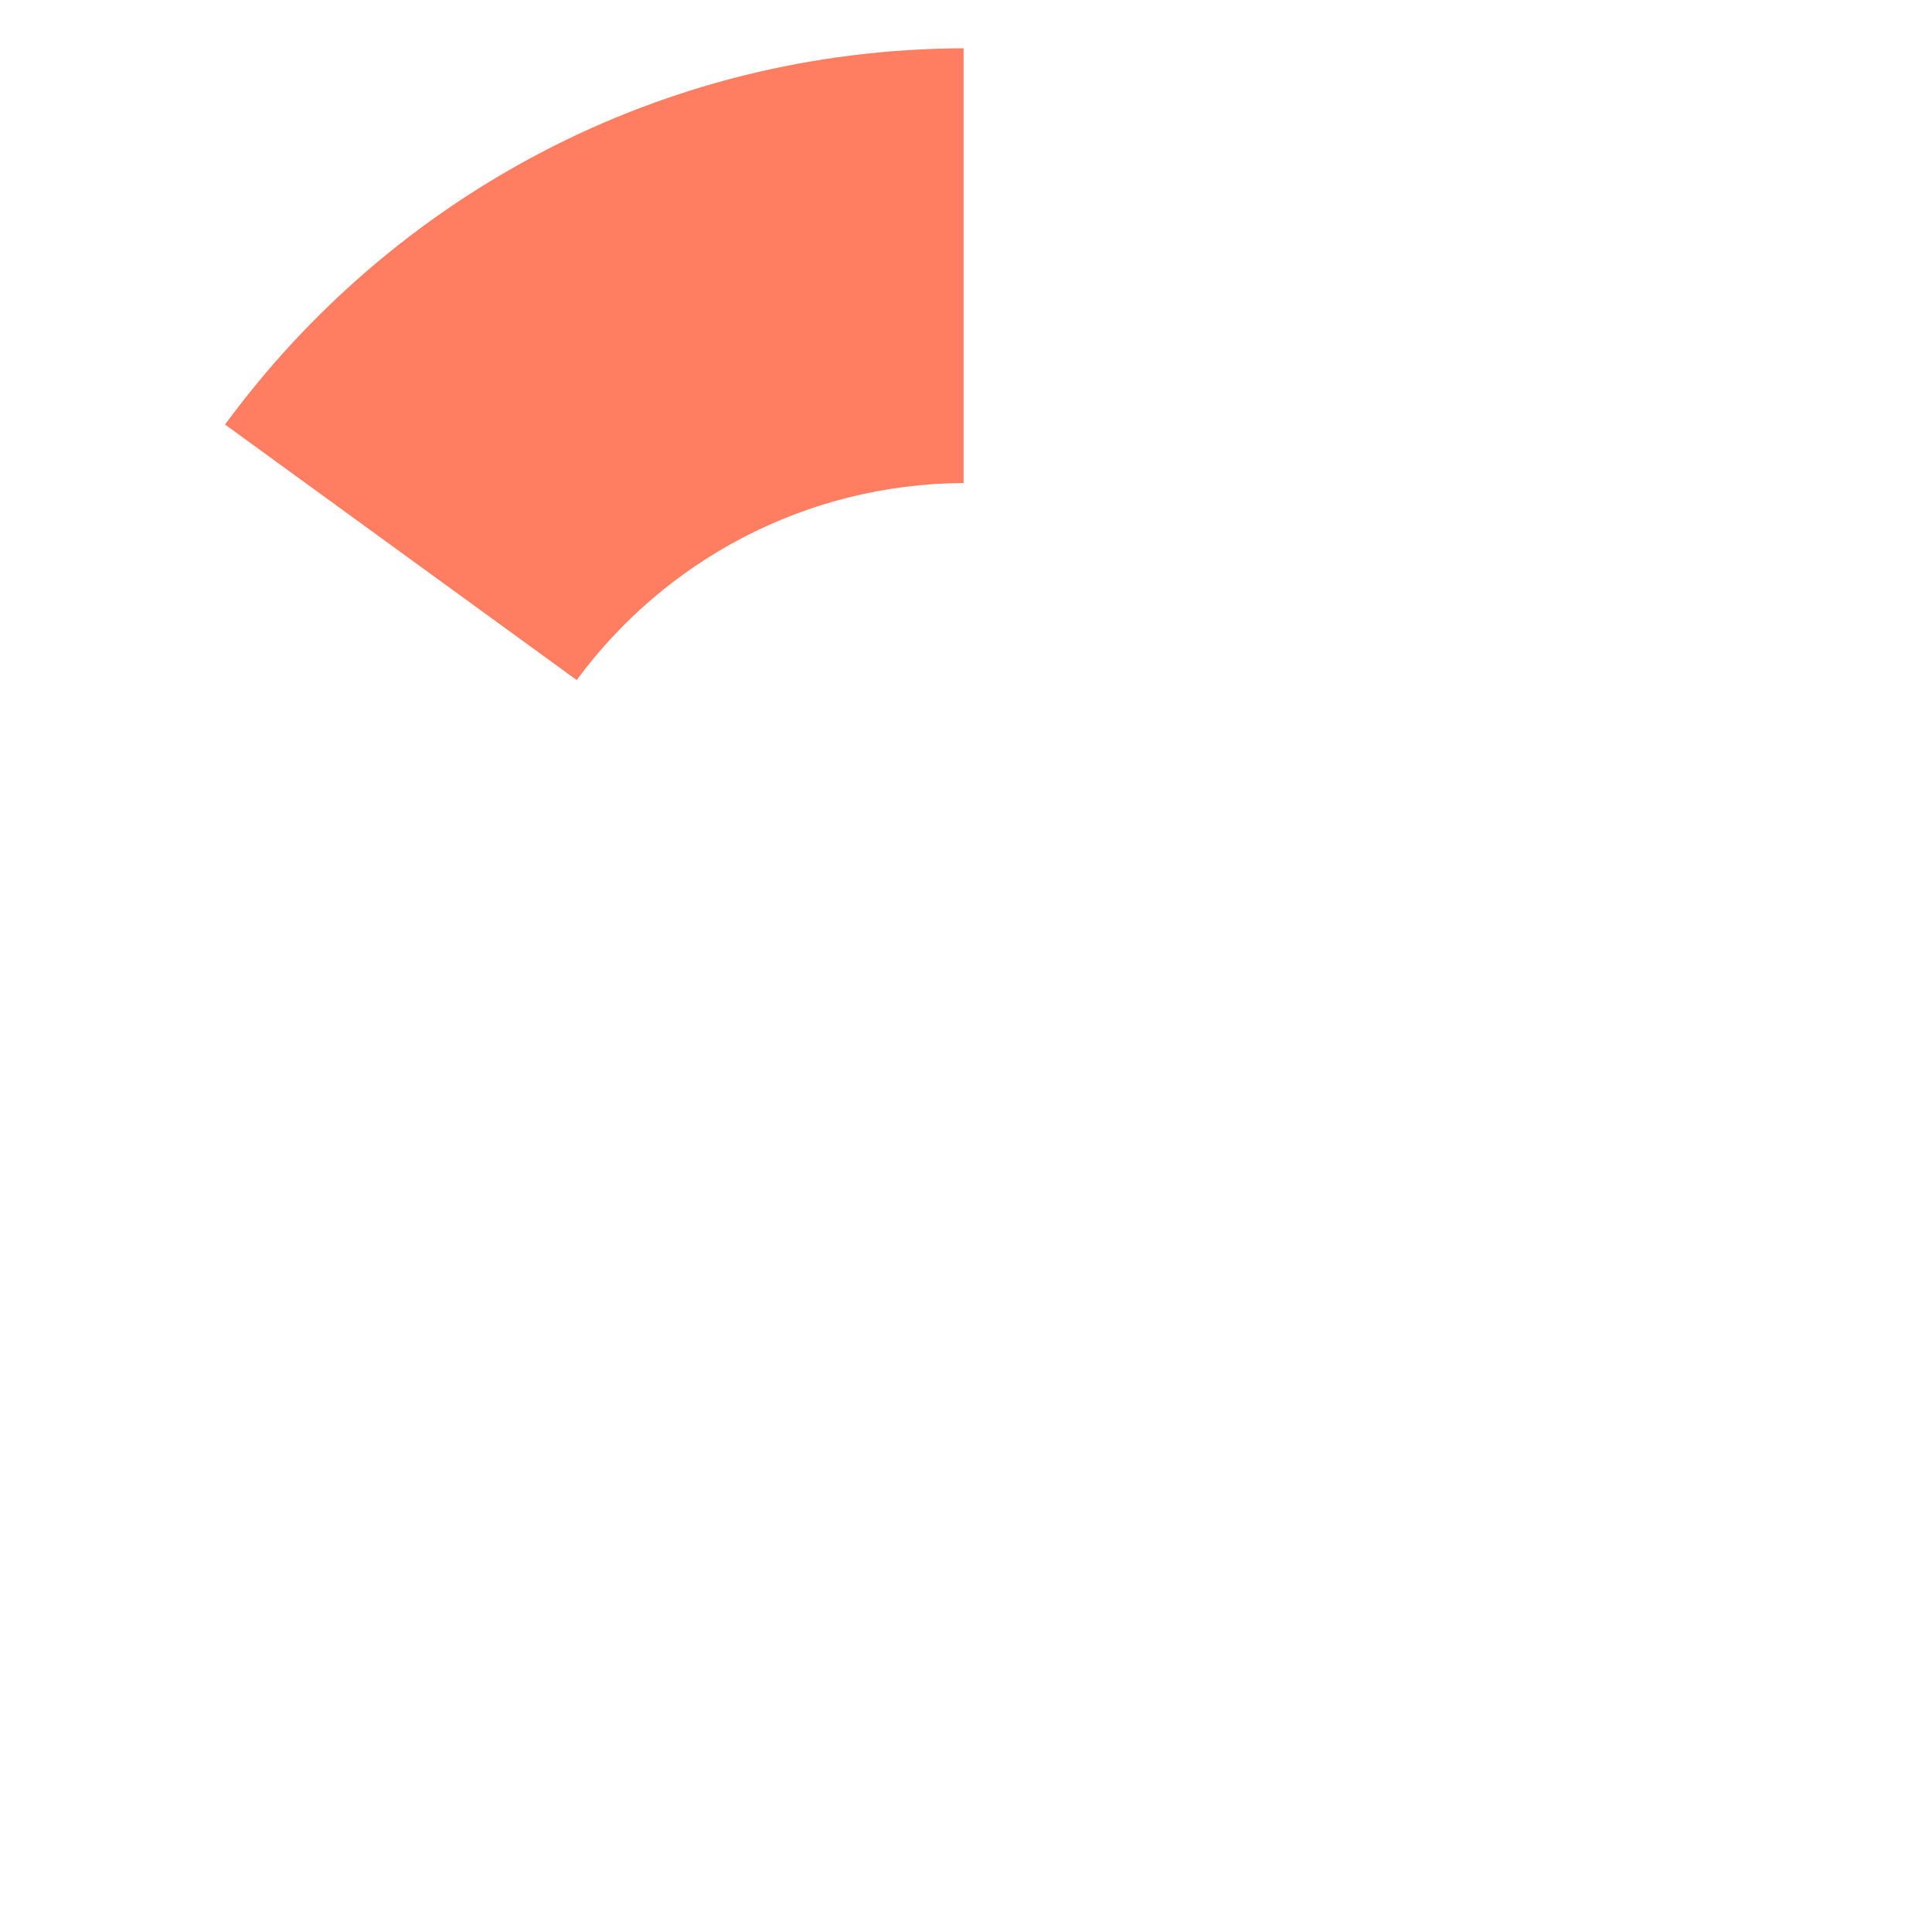 <?xml version="1.0" encoding="UTF-8"?> <!-- Generator: Adobe Illustrator 24.3.0, SVG Export Plug-In . SVG Version: 6.00 Build 0) --> <svg xmlns="http://www.w3.org/2000/svg" xmlns:xlink="http://www.w3.org/1999/xlink" id="Layer_1" x="0px" y="0px" viewBox="0 0 400 400" style="enable-background:new 0 0 400 400;" xml:space="preserve"> <style type="text/css"> .st0{fill:#FF7D61;} </style> <g> <path class="st0" d="M119.4,140.8c18.1-24.6,47.2-40.6,80.1-40.8V10C136.7,10.2,81.1,40.8,46.6,87.9L119.4,140.8z"></path> </g> </svg> 